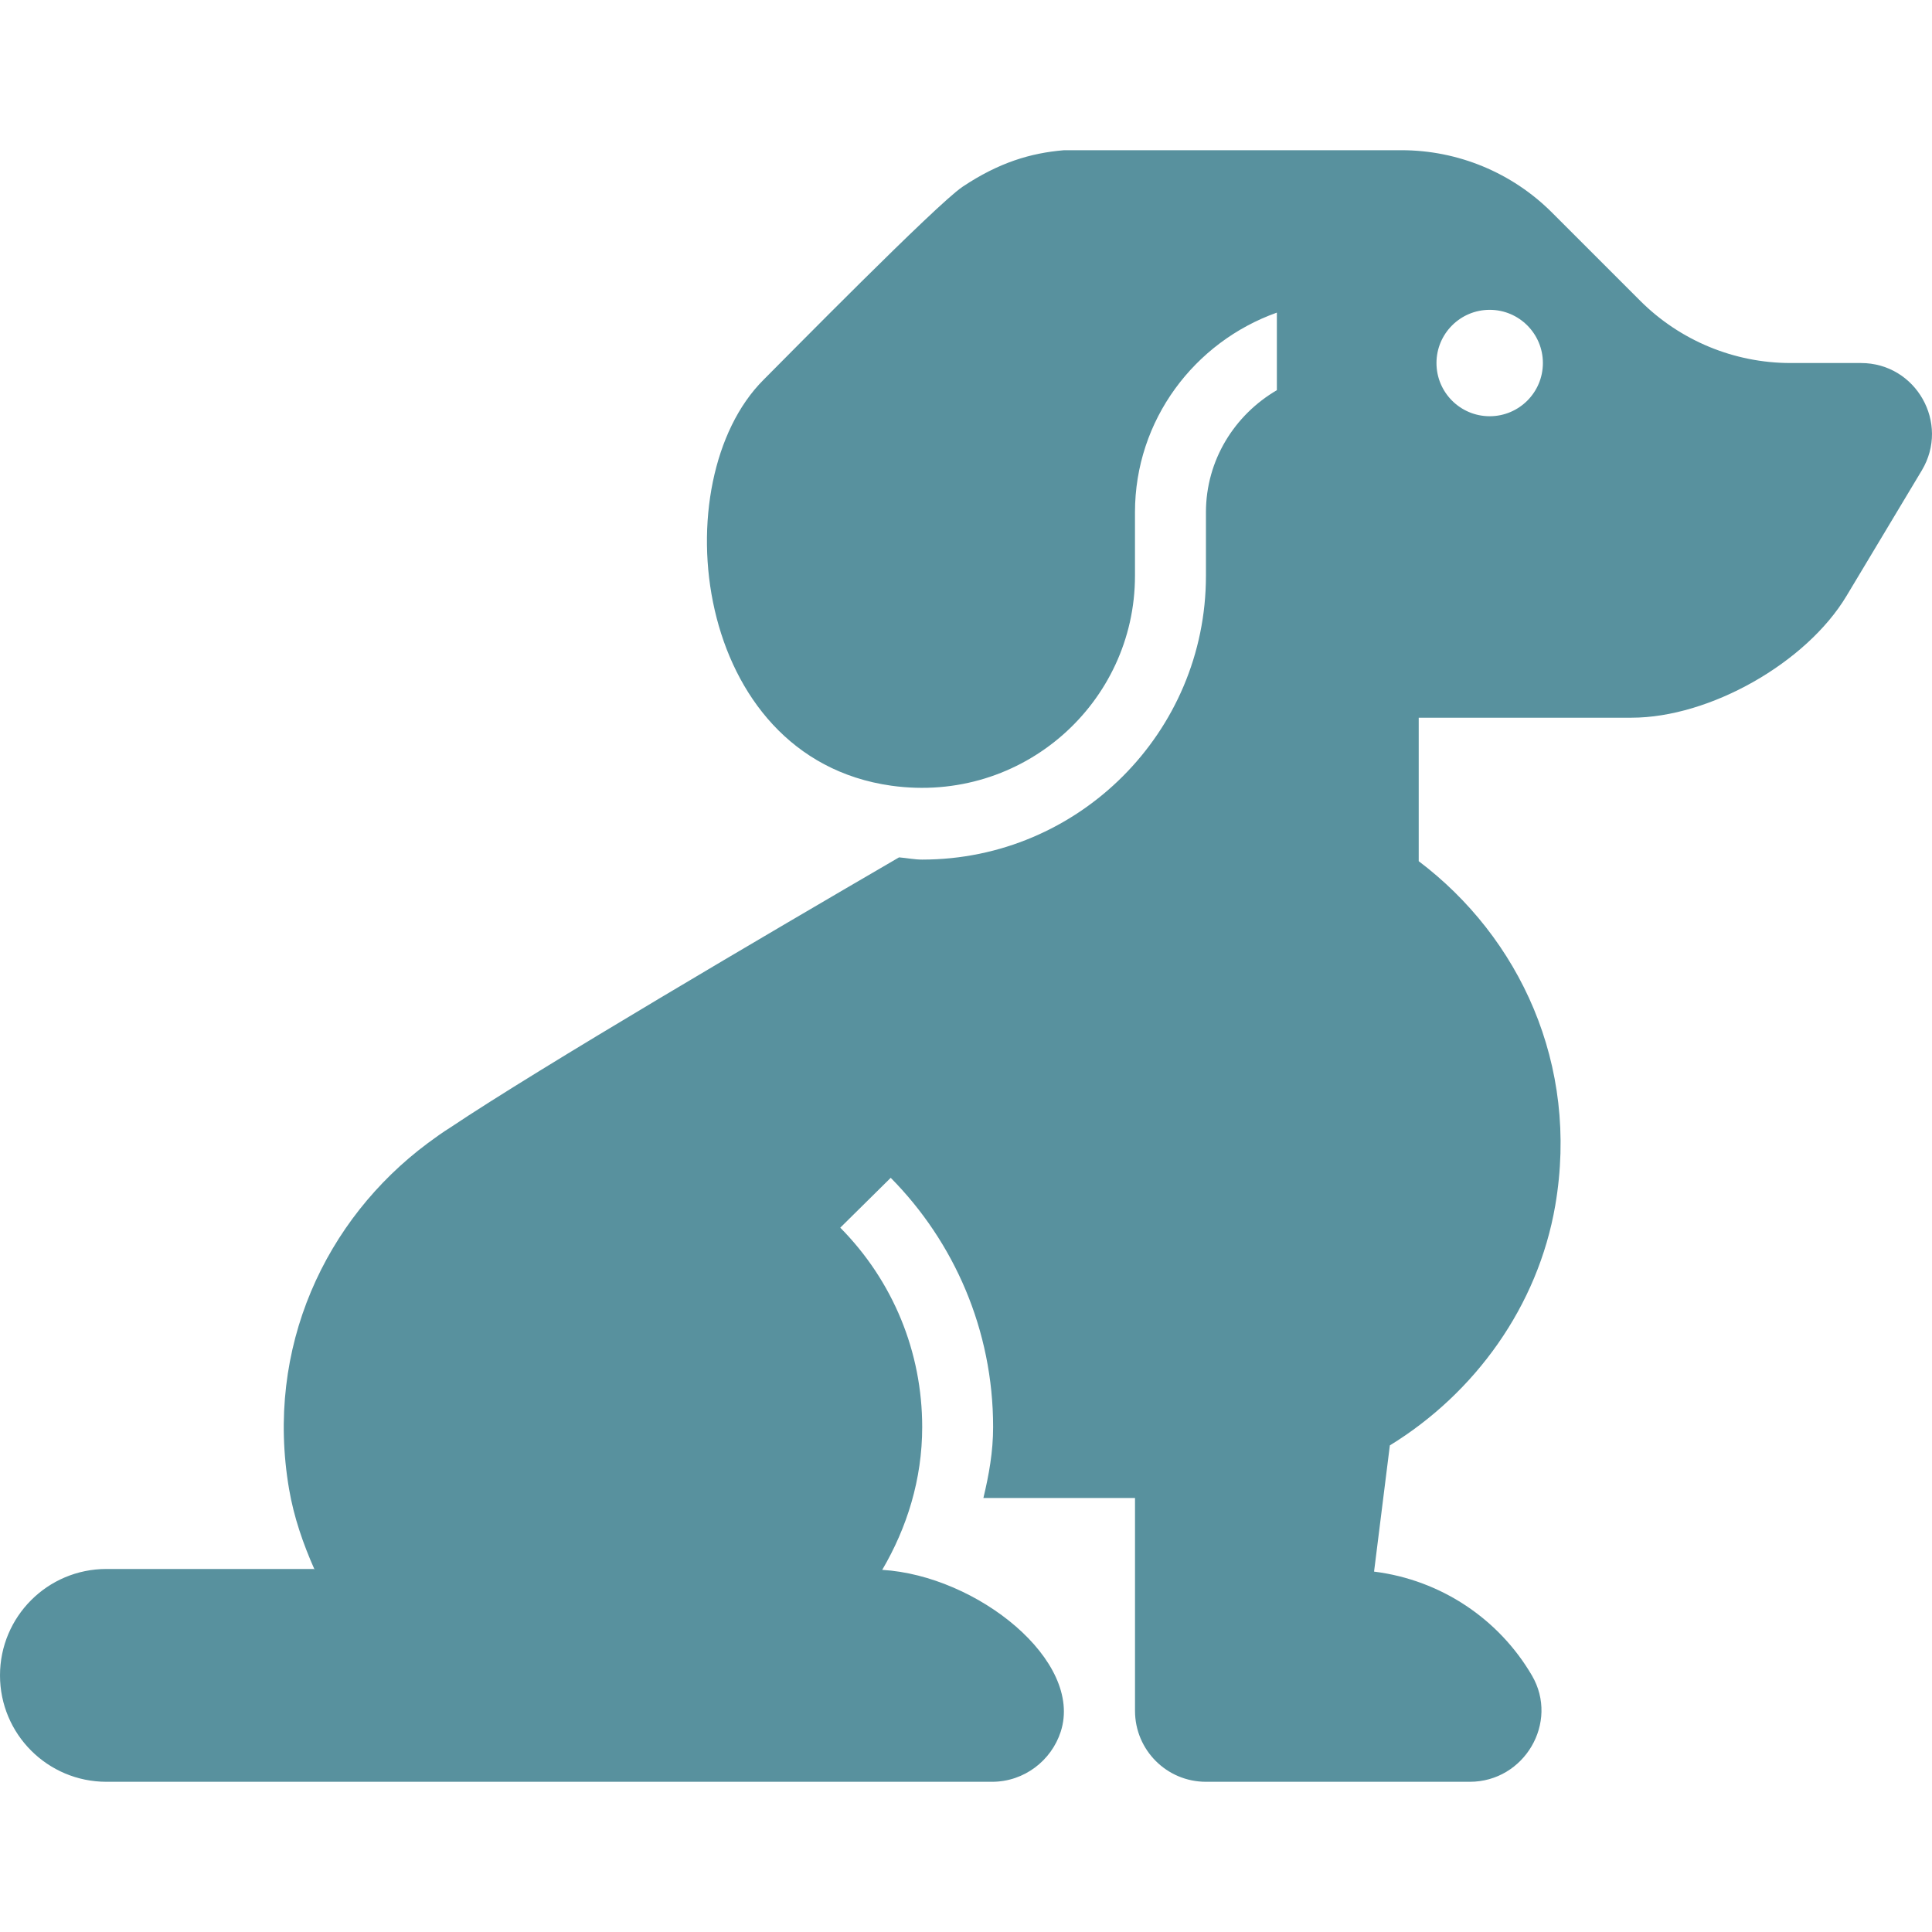 <svg xmlns="http://www.w3.org/2000/svg" fill="none" viewBox="0 0 52 52" height="52" width="52">
<path fill="#58919E" d="M50.088 9.771H48.195C46.676 9.771 45.219 9.168 44.145 8.094L41.772 5.721C40.698 4.647 39.241 4.043 37.722 4.043H28.639C27.731 4.119 26.881 4.378 25.91 5.025L25.897 5.035C25.21 5.495 21.135 9.638 20.548 10.225C17.837 12.936 18.614 20.391 23.989 21.147C27.53 21.641 30.548 18.91 30.548 15.499V13.79C30.548 11.304 32.149 9.204 34.367 8.414V10.502C33.231 11.165 32.458 12.383 32.458 13.79V15.499C32.458 19.71 29.032 23.136 24.82 23.136C24.613 23.136 24.405 23.093 24.198 23.076C20.691 25.118 14.515 28.743 12.13 30.341C11.915 30.475 11.712 30.621 11.509 30.772C8.765 32.816 7.127 36.266 7.781 40.082C7.91 40.838 8.16 41.555 8.465 42.243L8.443 42.229H2.864C1.282 42.229 0 43.511 0 45.093C0 46.675 1.282 47.957 2.864 47.957H26.701C27.57 47.957 28.299 47.382 28.549 46.61C29.17 44.701 26.302 42.407 23.745 42.253C24.411 41.12 24.821 39.817 24.821 38.41C24.821 36.388 24.038 34.482 22.616 33.043L23.974 31.701C25.678 33.425 26.73 35.795 26.73 38.41C26.73 39.075 26.616 39.703 26.468 40.319C27.979 40.319 29.956 40.319 30.549 40.319V46.047C30.549 47.102 31.403 47.957 32.458 47.957H36.276H39.561C41.026 47.957 41.971 46.36 41.232 45.096C40.352 43.59 38.798 42.526 36.983 42.3L37.408 38.903C39.703 37.494 41.394 35.154 41.86 32.444C42.51 28.652 40.896 25.228 38.185 23.179V19.317H43.913C46.014 19.317 48.616 17.844 49.697 16.043L51.725 12.662C52.488 11.39 51.572 9.771 50.088 9.771ZM40.095 11.203C39.304 11.203 38.663 10.562 38.663 9.771C38.663 8.981 39.304 8.339 40.095 8.339C40.886 8.339 41.527 8.981 41.527 9.771C41.527 10.562 40.886 11.203 40.095 11.203Z"></path>
</svg>
